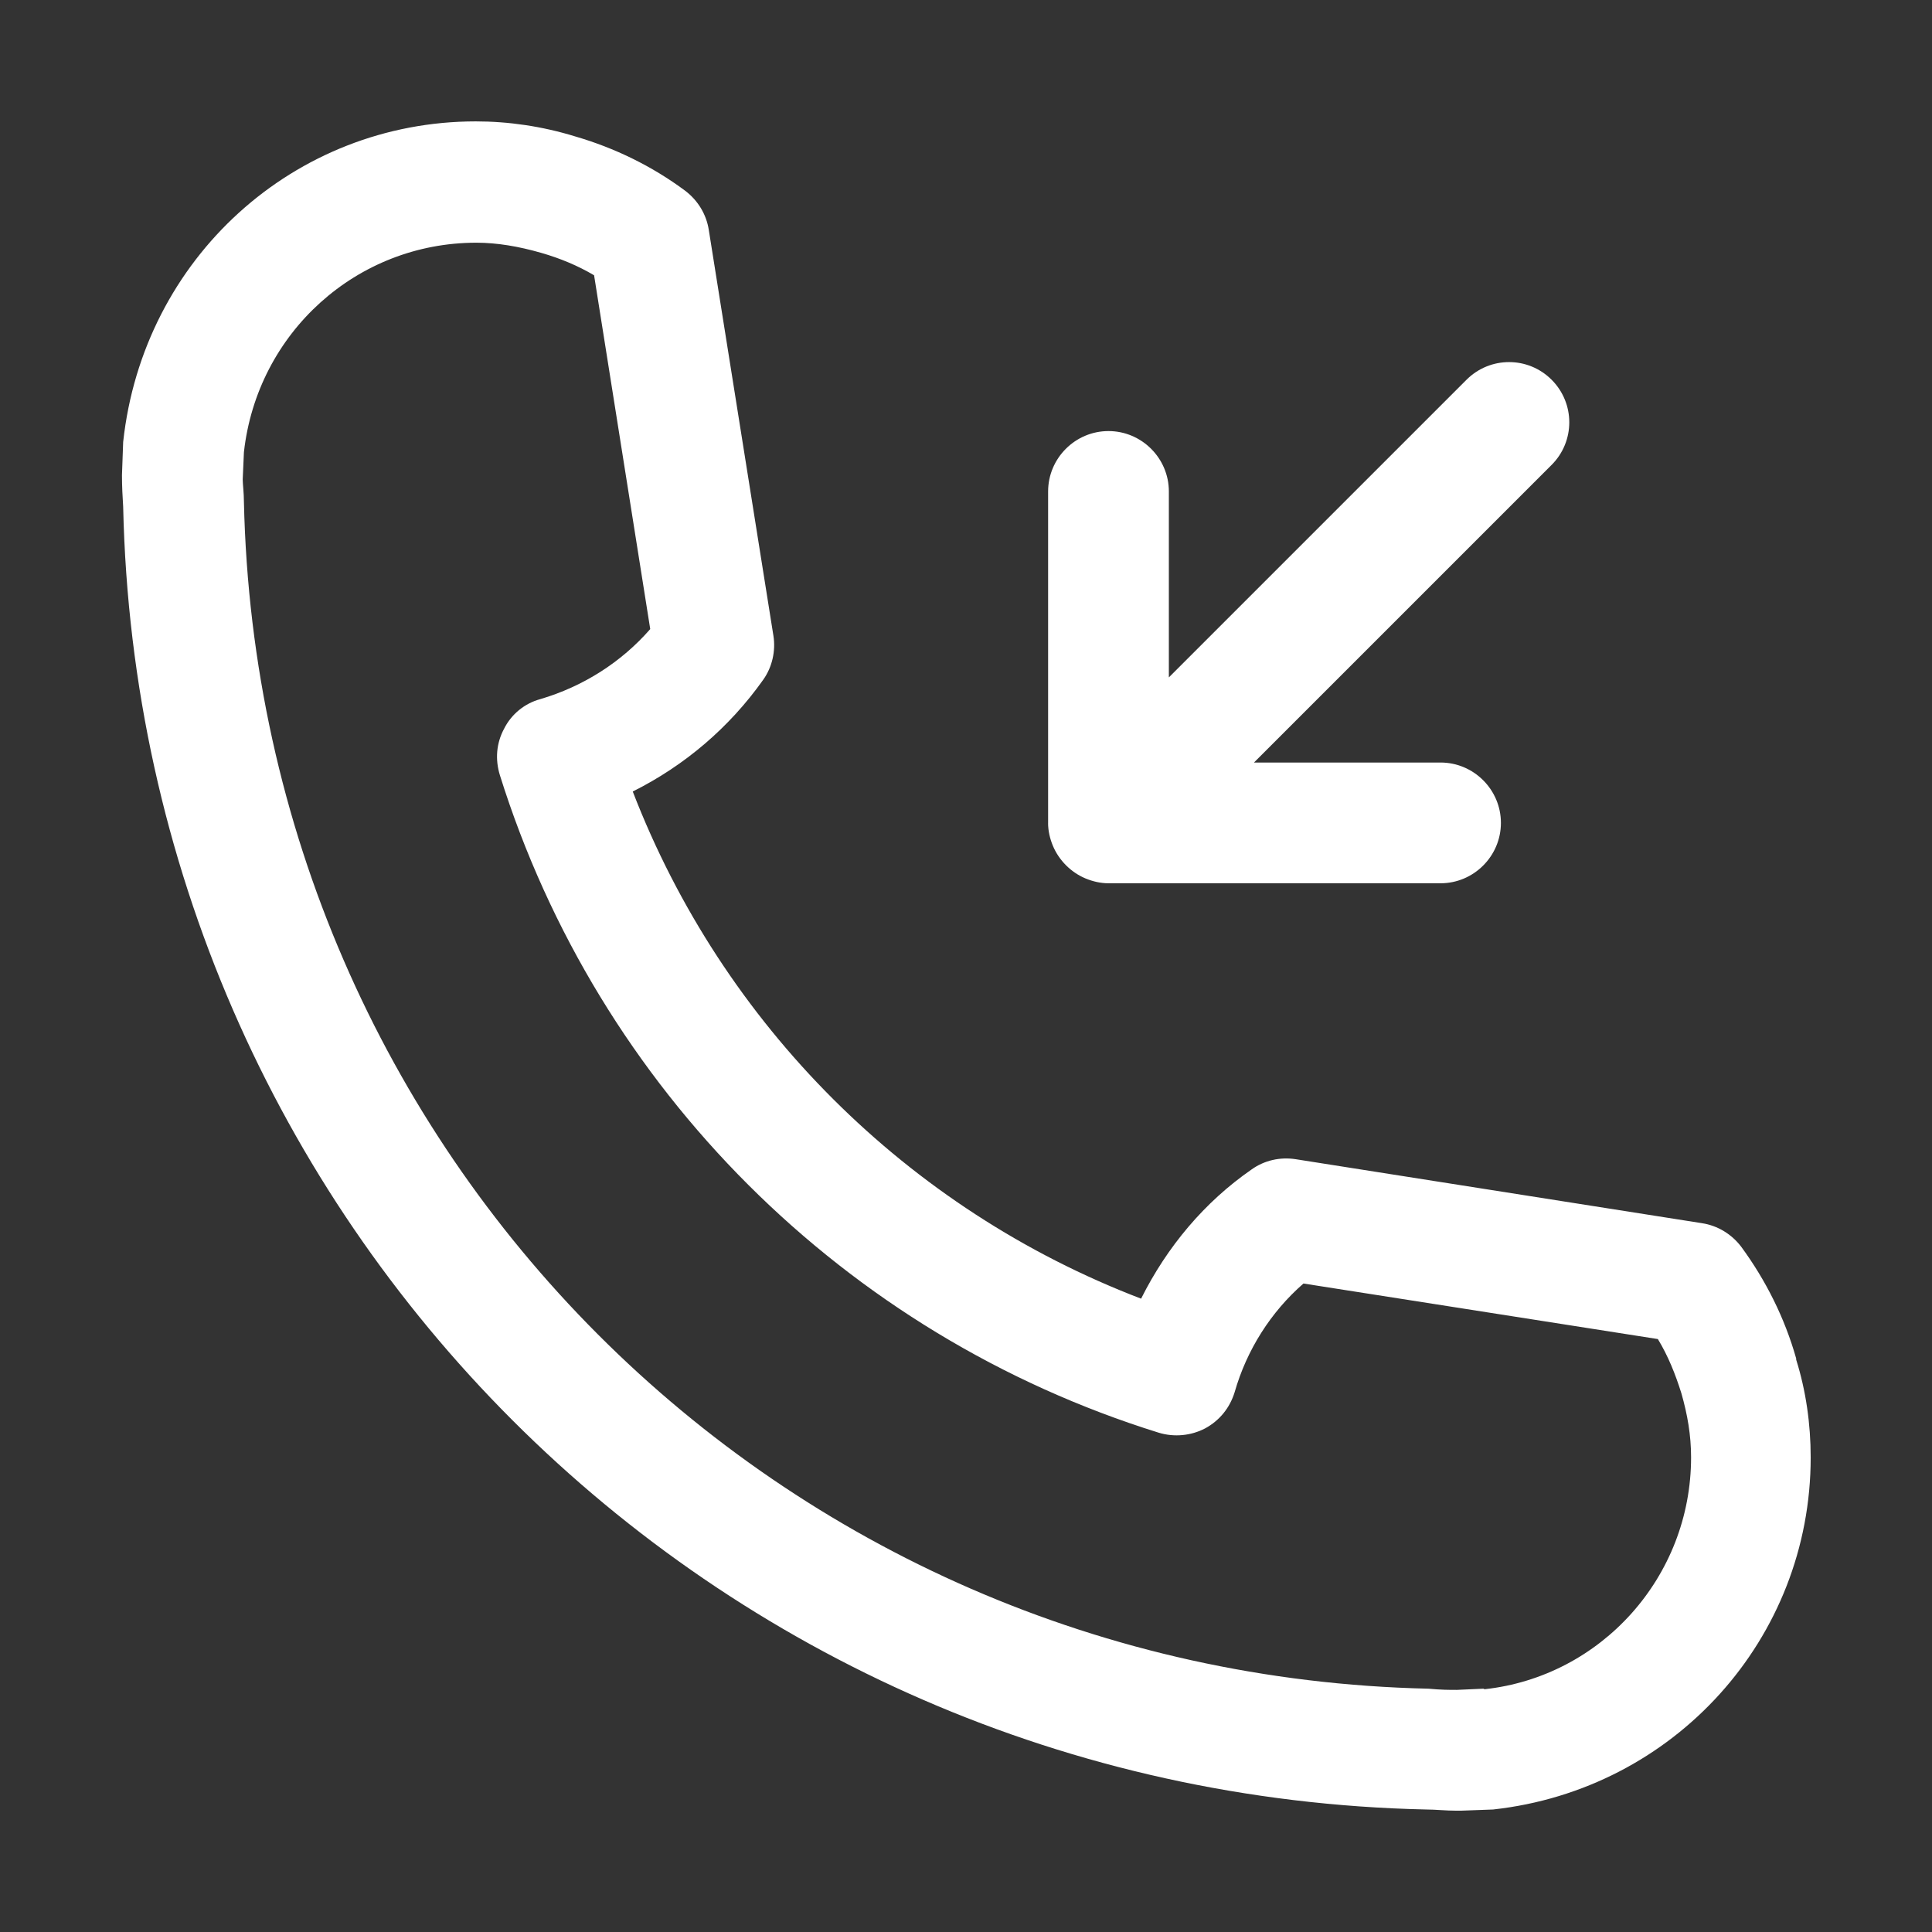 <?xml version="1.0" encoding="UTF-8"?> <svg xmlns="http://www.w3.org/2000/svg" viewBox="0 0 100 100" fill-rule="evenodd"><rect x="0" y="0" width="100" height="100" fill="#333333" stroke="none"/><path d="m92.969 70.312c-0.594-2.094-1.562-4.031-2.844-5.781-0.5-0.656-1.219-1.094-2.031-1.219l-21.031-3.312c-0.812-0.125-1.625 0.062-2.281 0.531-2.438 1.688-4.375 4-5.719 6.688-12.094-4.625-21.656-14.188-26.312-26.25 2.688-1.344 5-3.312 6.75-5.781 0.469-0.656 0.656-1.5 0.531-2.281l-3.344-21c-0.125-0.812-0.562-1.531-1.219-2.031-1.719-1.281-3.656-2.219-5.688-2.812-1.719-0.531-3.469-0.781-5.156-0.781-9.375 0-17.219 7.062-18.25 16.594l-0.062 1.719c0 0.562 0.031 1.156 0.062 1.625 0.812 37 30.438 66.625 67.438 67.438 0.5 0 1 0.062 1.594 0.062h0.188l1.688-0.062c9.375-1.031 16.438-8.844 16.438-18.219 0-1.75-0.25-3.469-0.75-5.062zm-16.188 17.094-1.375 0.062c-0.406 0-0.812 0-1.469-0.062-33.656-0.75-60.562-27.688-61.312-61.438 0-0.469-0.062-0.906-0.062-1.156l0.062-1.406c0.688-6.188 5.844-10.844 12.031-10.844 1.062 0 2.188 0.188 3.375 0.531 0.969 0.281 1.875 0.656 2.719 1.156l2.906 18.312c-1.5 1.719-3.469 2.969-5.688 3.625-0.812 0.219-1.5 0.781-1.875 1.531-0.406 0.75-0.469 1.594-0.219 2.406 5.094 16.25 17.844 28.969 34.094 34.031 0.812 0.25 1.688 0.156 2.406-0.219 0.75-0.406 1.281-1.062 1.531-1.875 0.625-2.188 1.875-4.156 3.562-5.625l18.344 2.875c0.531 0.875 0.906 1.812 1.219 2.812 0.312 1.094 0.5 2.156 0.5 3.312 0 6.188-4.656 11.344-10.688 12zm-22.531-44.781v-17.188c0-1.719 1.406-3.125 3.125-3.125s3.125 1.406 3.125 3.125v9.625l15.406-15.406c1.219-1.219 3.188-1.219 4.406 0s1.219 3.188 0 4.406l-15.406 15.406h9.656c1.719 0 3.125 1.406 3.125 3.125s-1.406 3.125-3.125 3.125h-17.188c-0.406 0-0.812-0.094-1.188-0.25-0.75-0.312-1.375-0.938-1.688-1.688-0.156-0.375-0.25-0.781-0.25-1.188z" fill="#ffffff"></path></svg> 